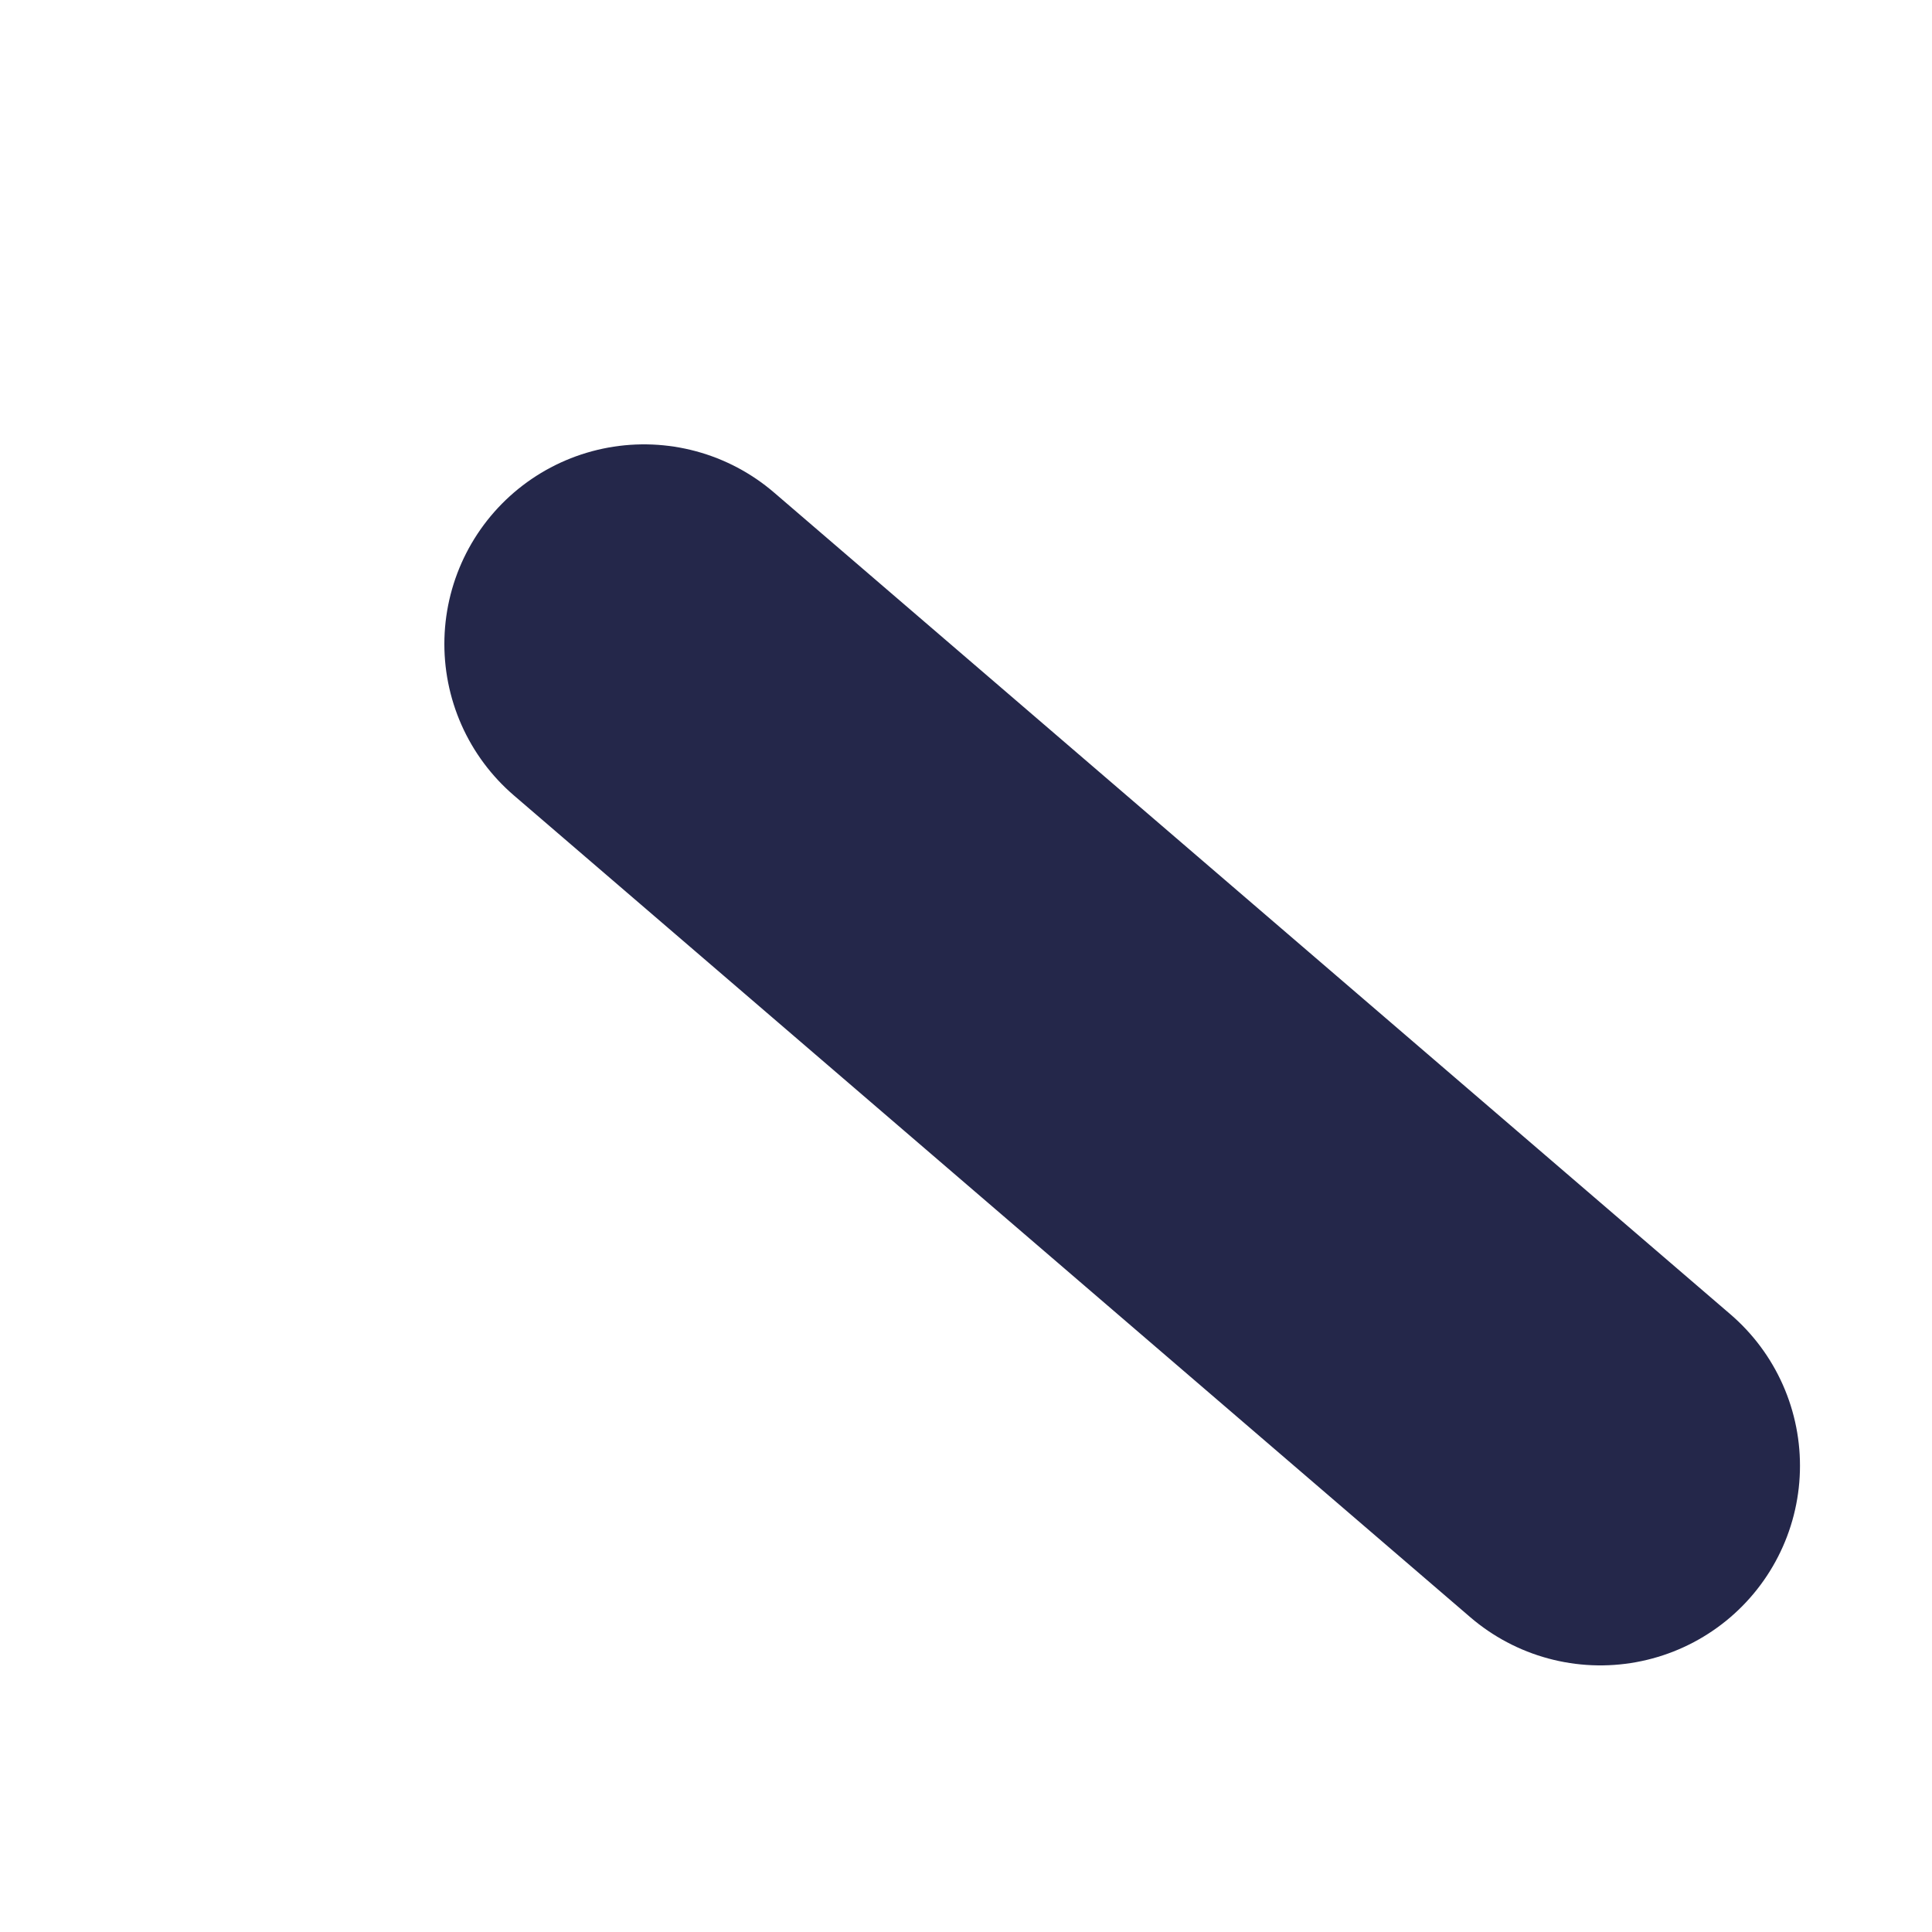 <?xml version="1.0" encoding="utf-8"?>
<svg xmlns="http://www.w3.org/2000/svg" fill="none" height="100%" overflow="visible" preserveAspectRatio="none" style="display: block;" viewBox="0 0 3 3" width="100%">
<path d="M1 1L2.485 2.276" id="Vector" stroke="#24274A" stroke-linecap="round" stroke-width="0.62"/>
</svg>
